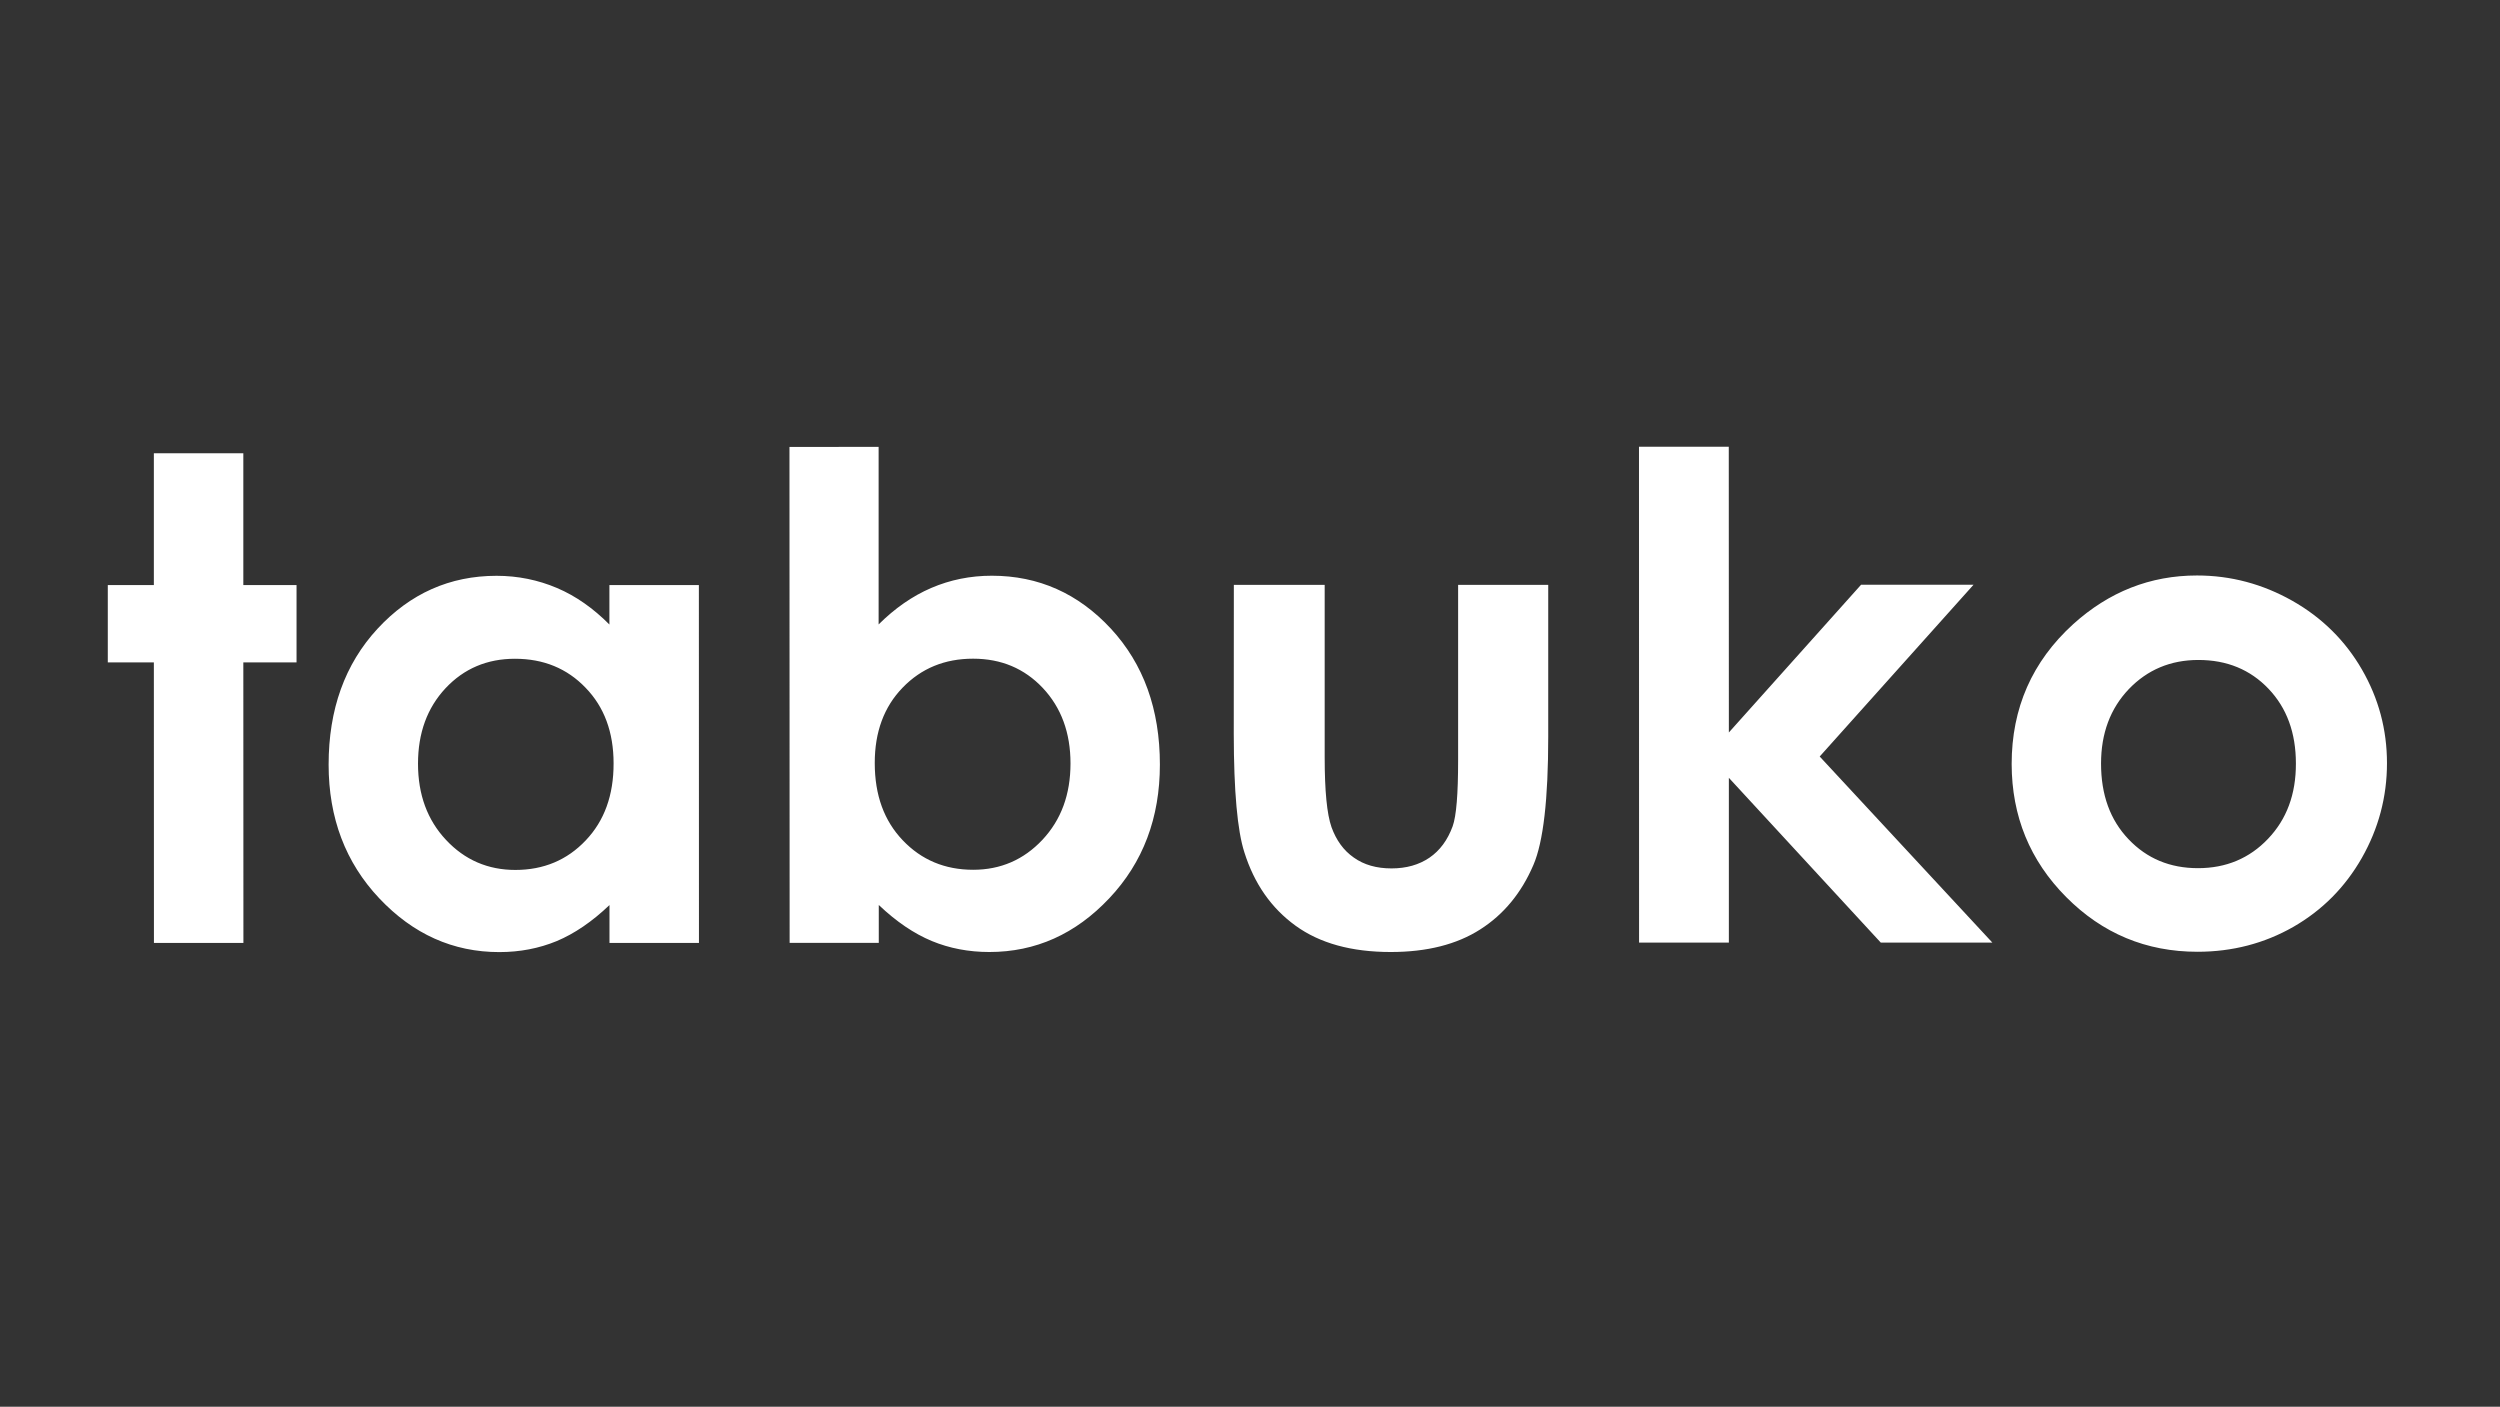 <svg width="311" height="175" viewBox="0 0 311 175" fill="none" xmlns="http://www.w3.org/2000/svg">
<rect x="0" y="0" width="311" height="175" fill="#333333" stroke="none"/>
<path fill-rule="evenodd" clip-rule="evenodd" d="M19.14 56.39H30.27V72.78H36.89V82.4H30.27L30.28 117.3H19.15L19.14 82.4H13.41V72.78H19.14V56.39ZM75.81 72.78H86.94L86.95 117.3H75.82V112.59C73.64 114.67 71.45 116.15 69.26 117.07C67.05 117.98 64.68 118.44 62.11 118.44C56.36 118.44 51.39 116.21 47.18 111.75C42.98 107.3 40.88 101.75 40.88 95.12C40.88 88.25 42.9 82.62 46.96 78.22C51.02 73.83 55.97 71.63 61.77 71.63C64.44 71.63 66.95 72.15 69.3 73.15C71.65 74.15 73.81 75.68 75.81 77.69V72.78ZM64.06 81.95C60.6 81.95 57.72 83.17 55.43 85.61C53.14 88.06 52 91.19 52 95C52 98.85 53.16 102.01 55.49 104.49C57.82 106.98 60.7 108.22 64.11 108.22C67.63 108.22 70.55 106.99 72.86 104.55C75.18 102.12 76.34 98.92 76.33 94.96C76.33 91.09 75.17 87.95 72.85 85.56C70.54 83.15 67.61 81.95 64.06 81.95ZM109.3 55.59V77.68C111.32 75.67 113.5 74.15 115.85 73.14C118.2 72.13 120.71 71.62 123.38 71.62C129.19 71.62 134.13 73.82 138.2 78.21C142.26 82.61 144.29 88.23 144.29 95.11C144.29 101.74 142.2 107.29 138 111.74C133.8 116.2 128.83 118.43 123.07 118.43C120.5 118.43 118.11 117.97 115.91 117.06C113.7 116.14 111.51 114.66 109.32 112.58V117.29H98.23L98.21 55.6L109.3 55.59ZM121.05 81.94C117.53 81.94 114.61 83.14 112.29 85.54C109.97 87.93 108.81 91.07 108.82 94.94C108.82 98.91 109.98 102.1 112.3 104.53C114.62 106.97 117.54 108.2 121.06 108.2C124.47 108.2 127.34 106.96 129.68 104.47C132.01 101.98 133.17 98.83 133.17 94.97C133.17 91.16 132.02 88.03 129.73 85.59C127.43 83.15 124.54 81.94 121.05 81.94ZM153.49 72.76H164.79V94.21C164.79 98.37 165.07 101.28 165.64 102.9C166.23 104.52 167.13 105.79 168.41 106.68C169.68 107.59 171.25 108.03 173.1 108.03C174.96 108.03 176.52 107.58 177.82 106.7C179.12 105.81 180.08 104.51 180.71 102.79C181.17 101.51 181.39 98.77 181.39 94.57V72.76H192.6V91.63C192.6 99.41 191.99 104.73 190.76 107.59C189.27 111.08 187.06 113.76 184.14 115.62C181.22 117.49 177.51 118.43 173.01 118.43C168.12 118.43 164.18 117.34 161.17 115.16C158.15 112.97 156.03 109.94 154.8 106.03C153.93 103.34 153.49 98.42 153.48 91.31L153.49 72.76ZM203.89 55.57H215.06L215.07 91.12L231.52 72.74H245.51L226.37 94.11L247.85 117.26H233.97L215.07 96.76V117.26H203.9L203.89 55.57ZM273.31 71.59C277.51 71.59 281.47 72.65 285.17 74.74C288.86 76.83 291.75 79.7 293.82 83.28C295.9 86.88 296.94 90.76 296.94 94.94C296.94 99.14 295.89 103.07 293.81 106.73C291.72 110.39 288.88 113.24 285.28 115.31C281.68 117.36 277.71 118.4 273.37 118.4C266.99 118.4 261.54 116.13 257.03 111.59C252.52 107.05 250.26 101.54 250.25 95.04C250.25 88.09 252.8 82.29 257.9 77.65C262.37 73.61 267.5 71.59 273.31 71.59ZM273.48 82.1C270.02 82.1 267.13 83.32 264.82 85.73C262.52 88.15 261.37 91.23 261.37 94.99C261.37 98.87 262.5 102 264.79 104.4C267.07 106.8 269.94 108 273.43 108C276.92 108 279.83 106.78 282.14 104.35C284.46 101.92 285.62 98.81 285.61 94.98C285.61 91.17 284.48 88.07 282.2 85.68C279.93 83.3 277.03 82.1 273.48 82.1Z" fill="white"/>
</svg>
